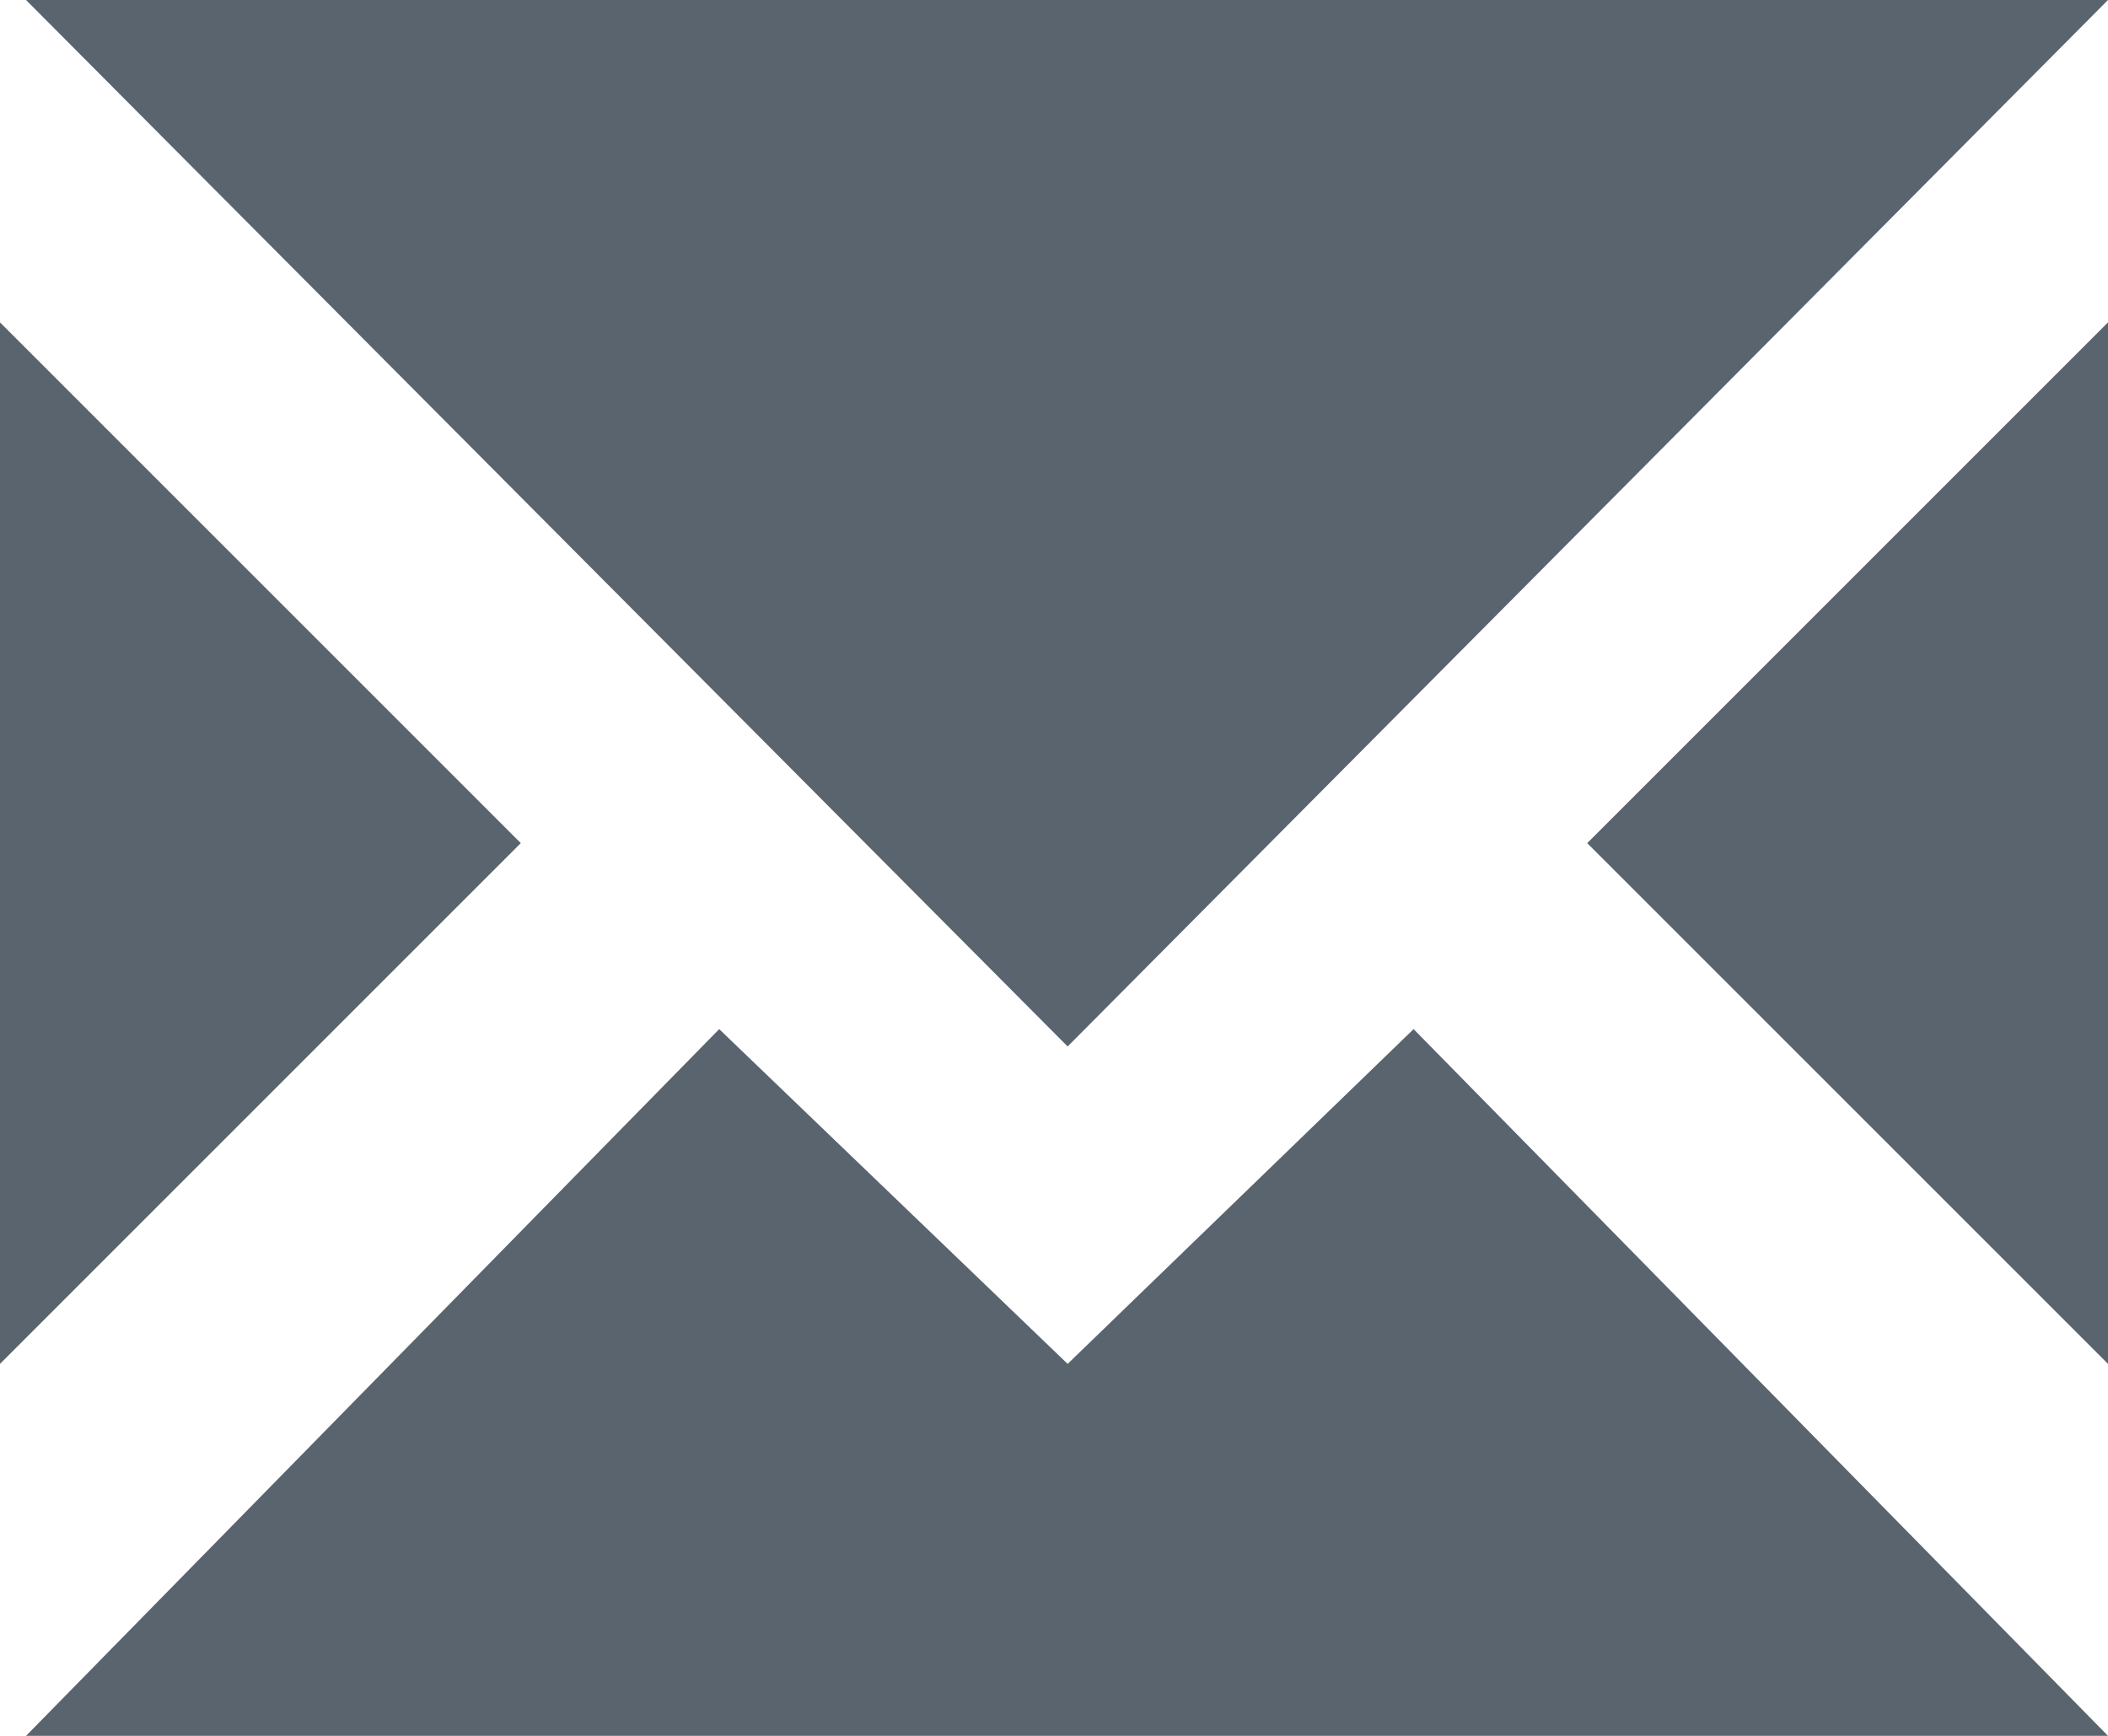 <svg xmlns="http://www.w3.org/2000/svg" viewBox="0 0 17 14">
  <defs>
    <style>
      .\39 d6332dc-efd2-4091-a8c2-c1fee81fd4d5 {
        fill: #5a646e;
      }
    </style>
  </defs>
  <title>grey-email</title>
  <g id="1d2615d3-4703-46c0-b028-fe5c877b028b" data-name="Layer 2">
    <g id="2f754a37-c764-461c-98e5-c1c3d2387d82" data-name="Artwork">
      <path class="9d6332dc-efd2-4091-a8c2-c1fee81fd4d5" d="M8.61,8.44.21,0H17ZM0,2.6V11L4.2,6.8ZM8.61,11,5.8,8.3.21,14H17l-5.6-5.7ZM12.8,6.8,17,11V2.6Z"/>
    </g>
  </g>
</svg>
